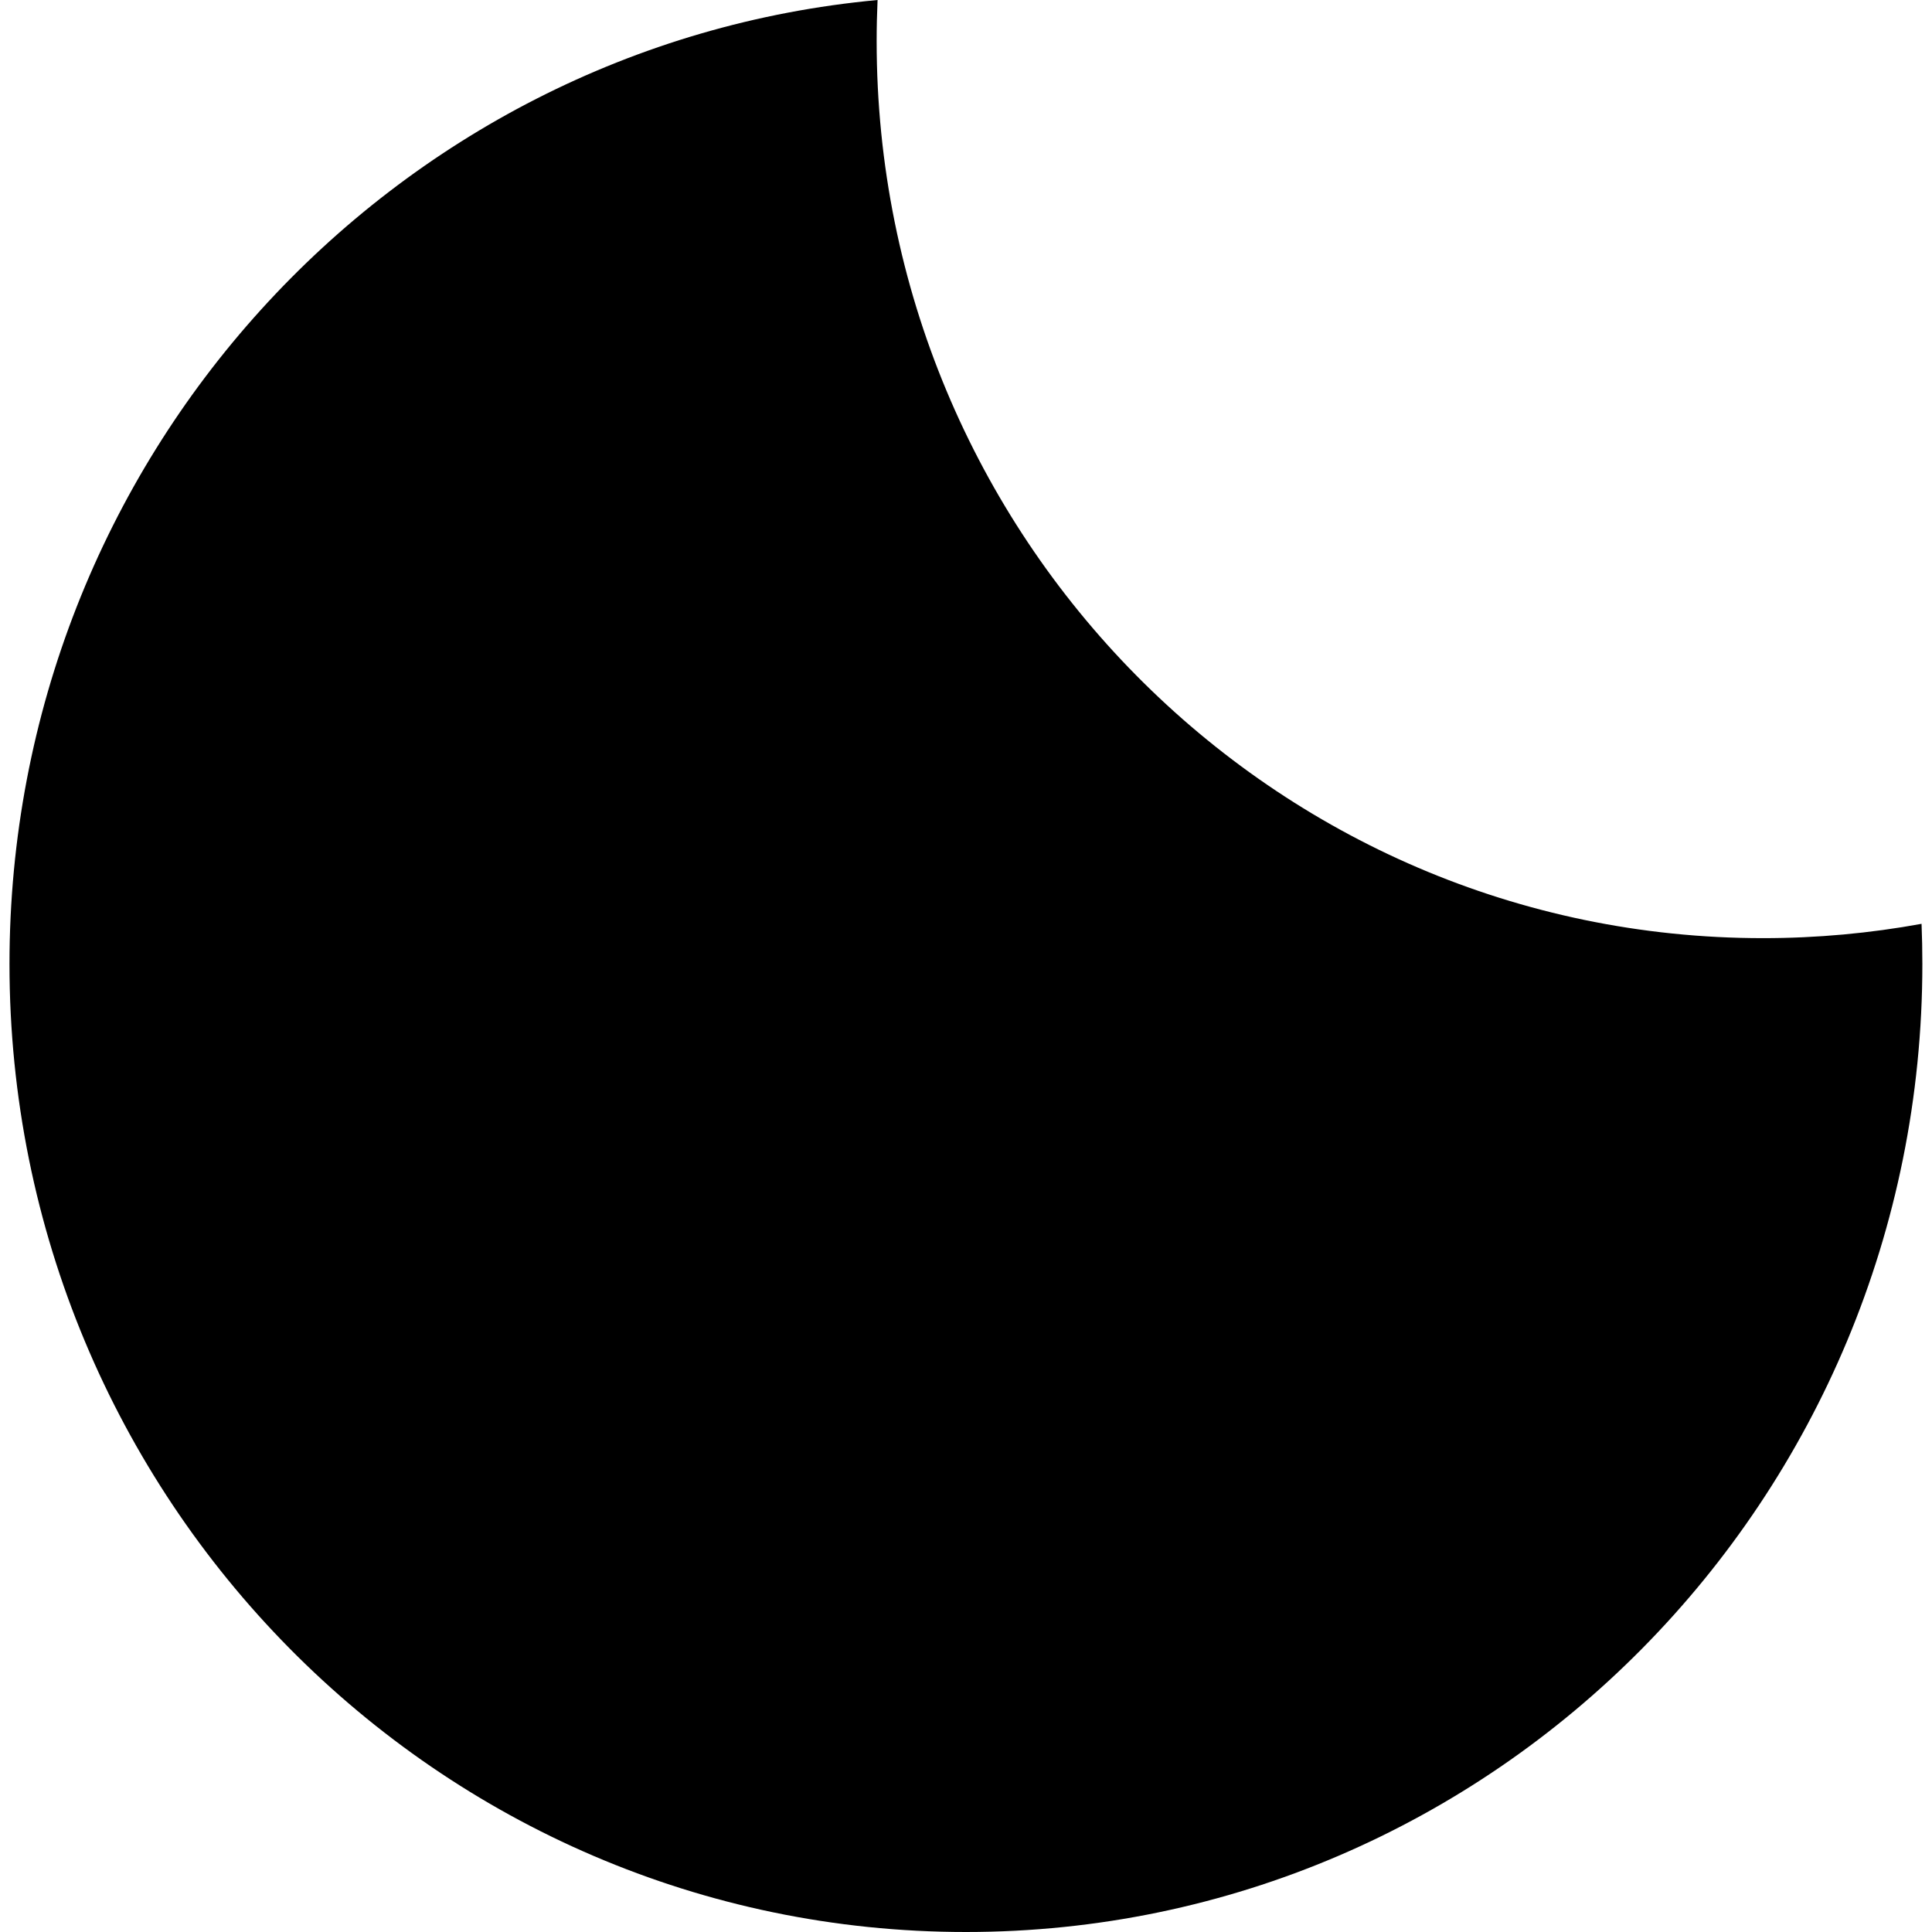 <svg viewBox="0 0 101 101" fill="none" xmlns="http://www.w3.org/2000/svg" class="" >
<path d="M100.454 48.295C97.764 48.787 94.993 49.044 92.163 49.044C66.574 49.044 45.829 28.048 45.829 2.149C45.829 1.428 45.846 0.712 45.877 0C20.428 2.359 0.496 24.02 0.496 50.394C0.496 78.343 22.882 101 50.496 101C78.11 101 100.496 78.343 100.496 50.394C100.496 49.691 100.482 48.991 100.454 48.295Z" fill="currentColor"/>
</svg>
